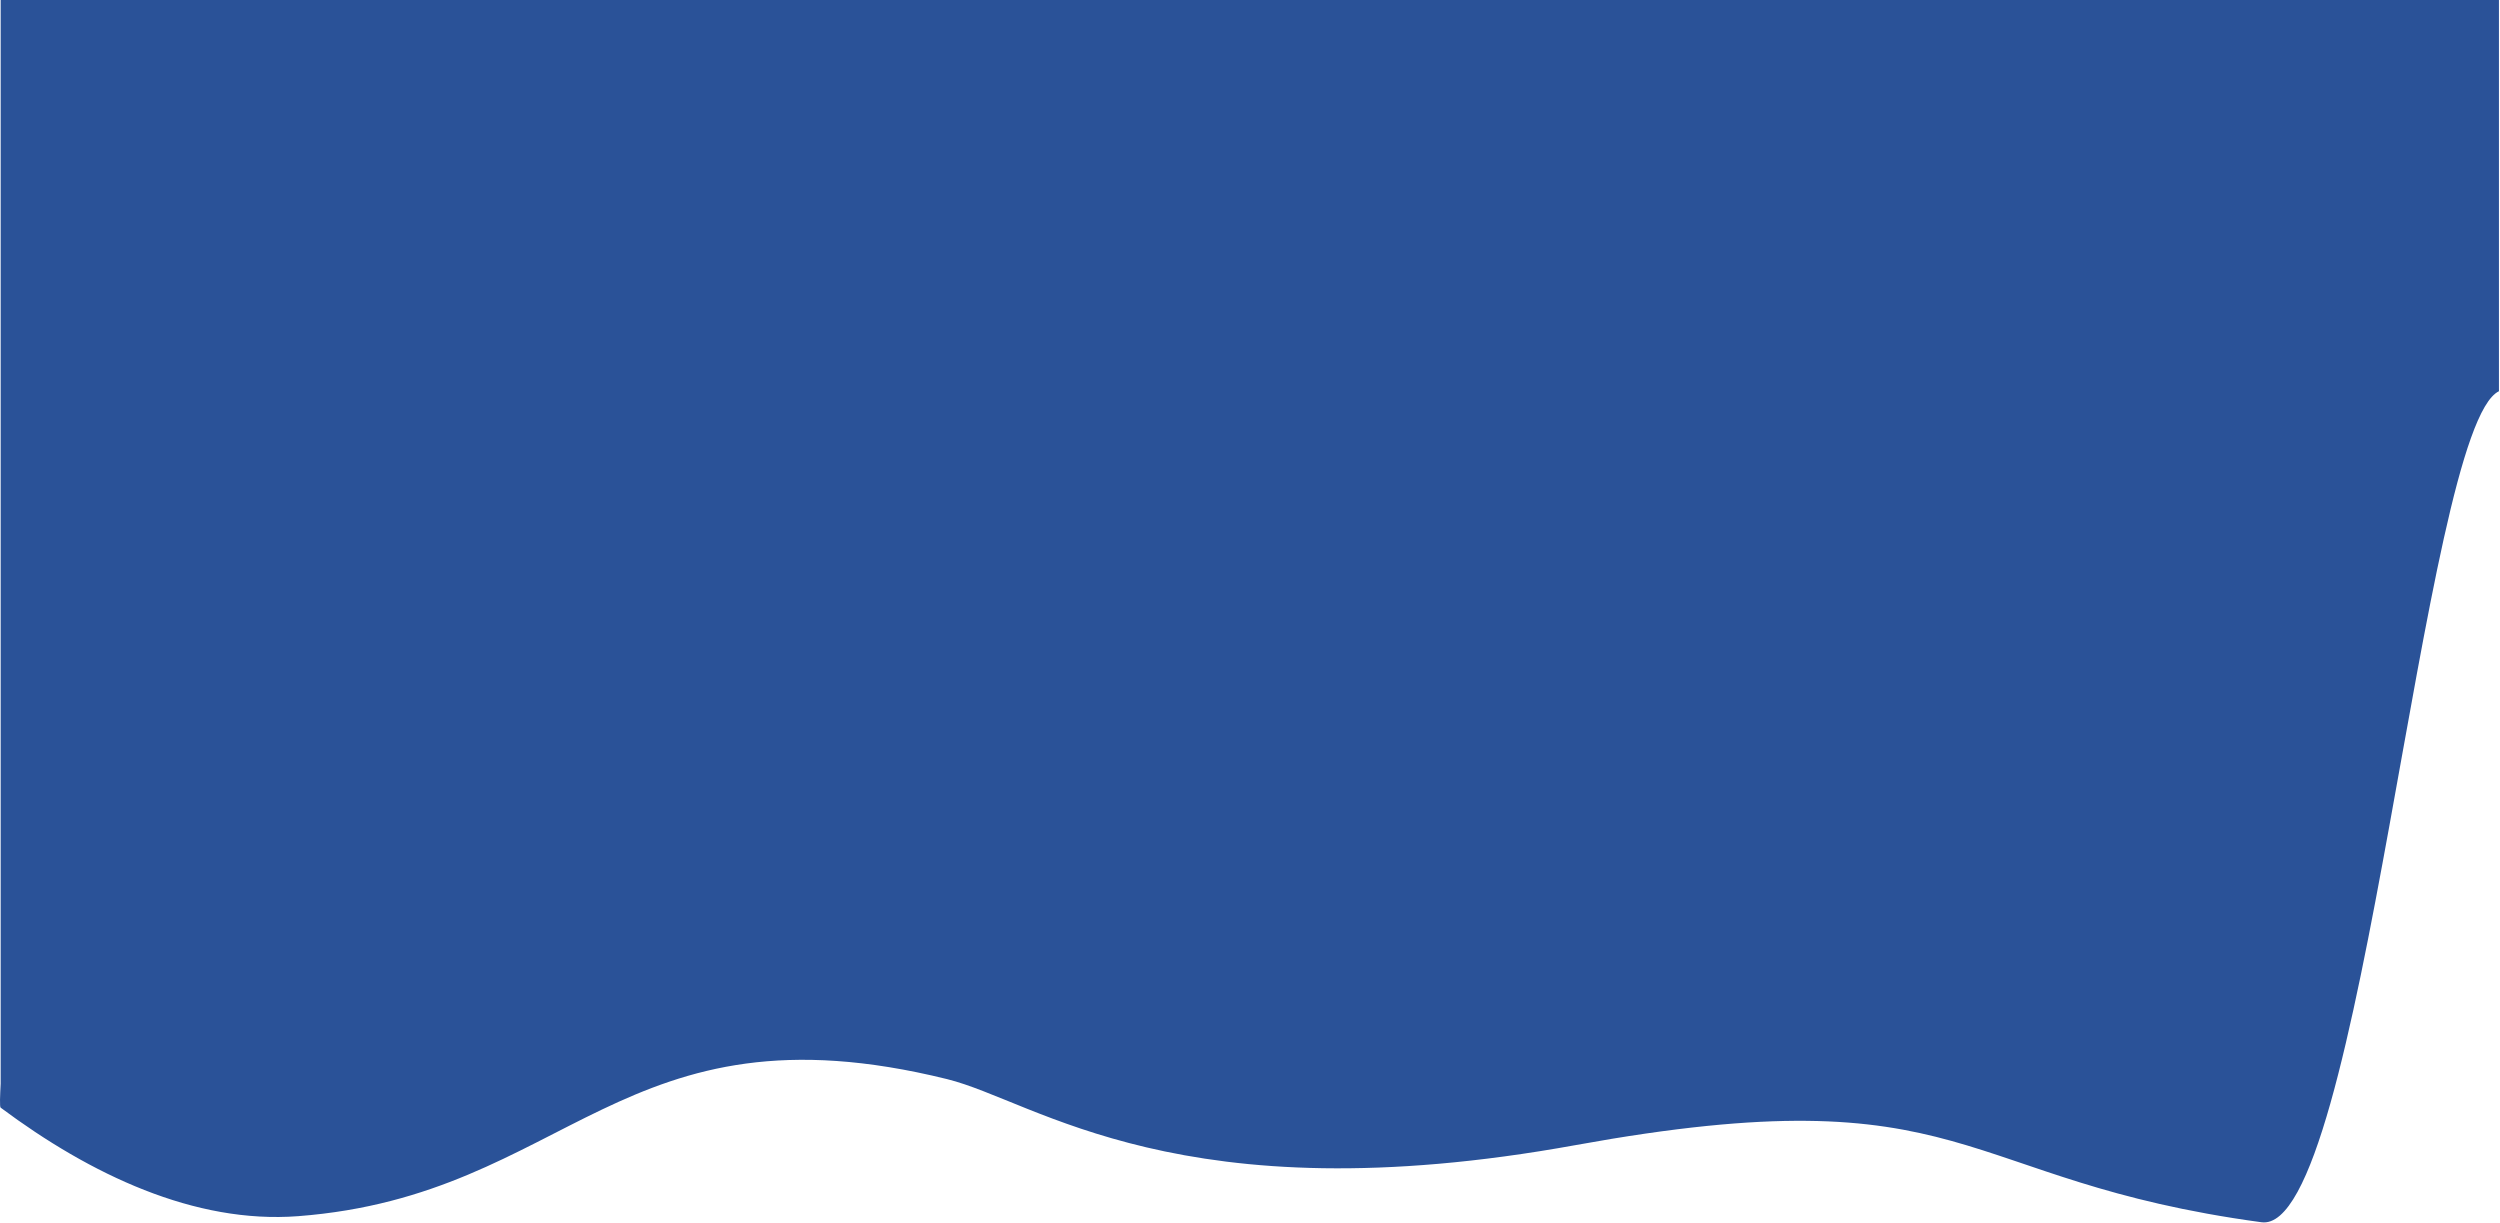 <?xml version="1.0" encoding="UTF-8"?> <svg xmlns="http://www.w3.org/2000/svg" width="1441" height="705" viewBox="0 0 1441 705" fill="none"> <path d="M545.888 622C357.5 575.5 328.388 689 171.888 701C112.267 705.572 52.17 677.065 0.388 638.46C-0.285 637.959 0.053 631.293 0.388 624.651V611L0.388 480.5L0.388 0H1440.39V57.5V225.5C1396.41 246.489 1361.68 712.389 1303.5 704.5C1125.5 680.364 1136.89 618.5 908.388 660C679.888 701.5 597.416 634.719 545.888 622Z" fill="#2A5298"></path> </svg> 